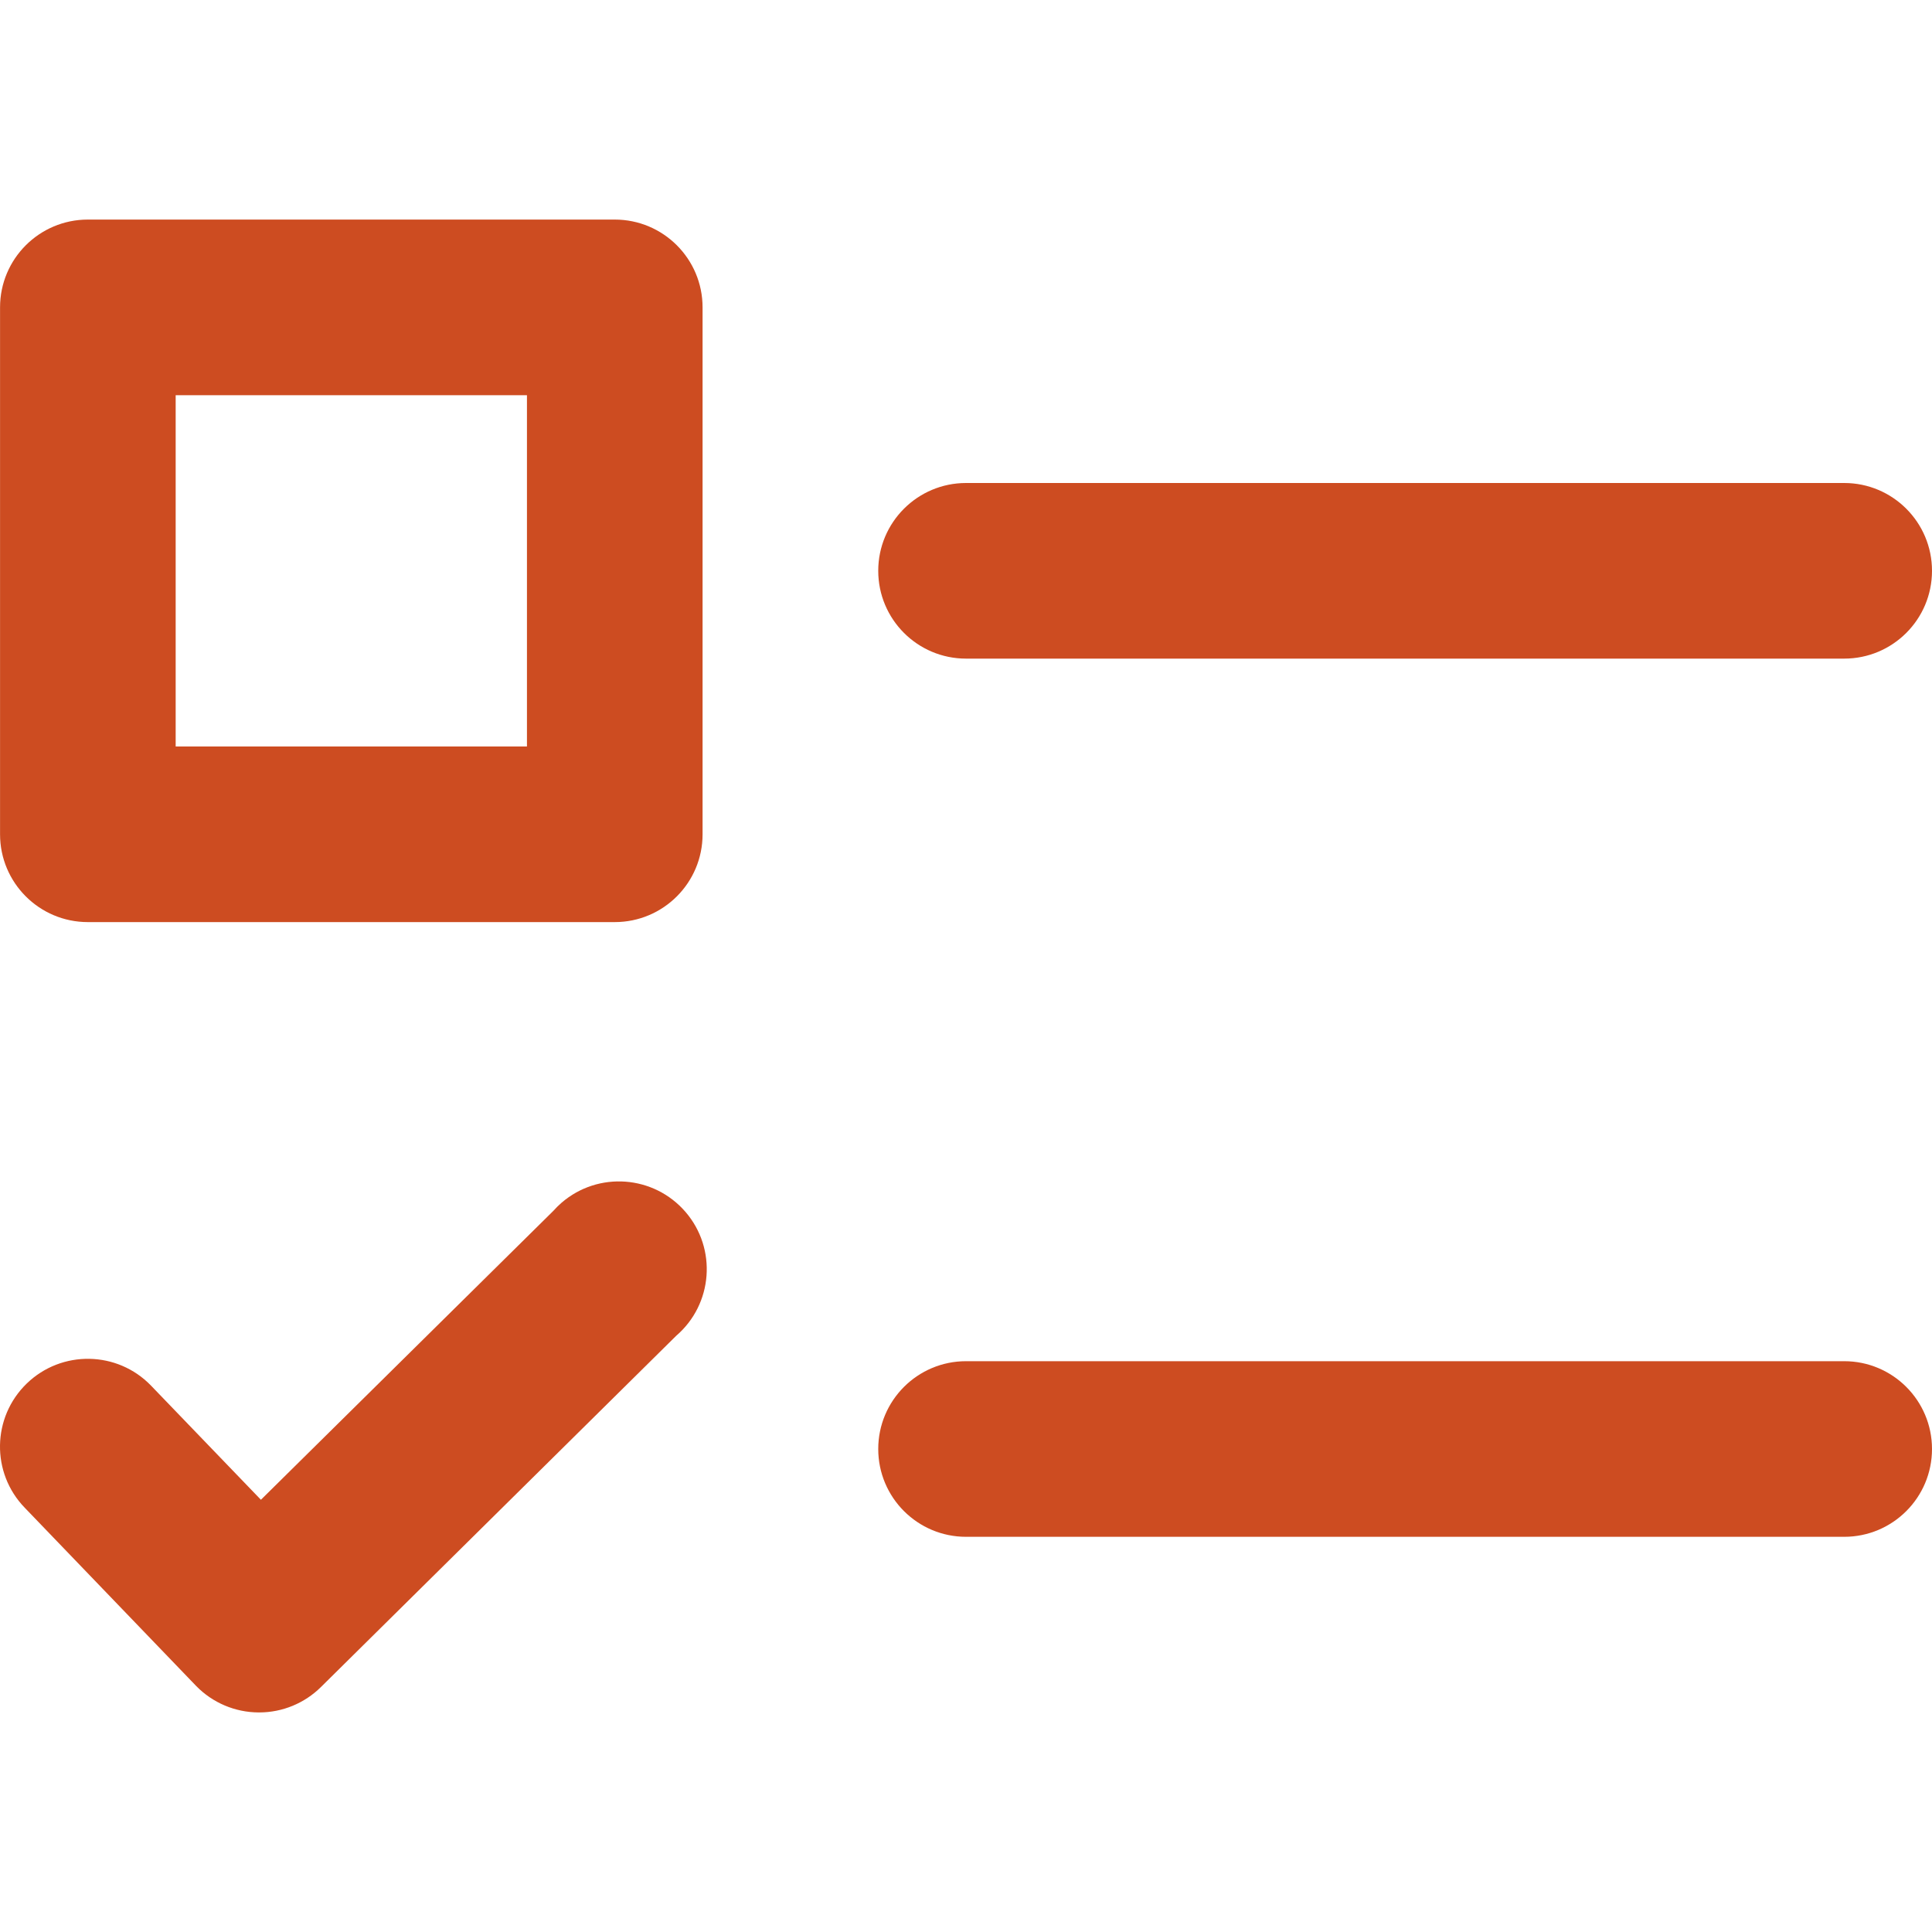 <?xml version="1.0" encoding="UTF-8"?> <svg xmlns="http://www.w3.org/2000/svg" width="40" height="40" viewBox="0 0 40 40" fill="none"><g clip-path="url(#clip0_248_230)"><path d="M12.728 4.546H1.819C0.815 4.546 0.001 5.36 0.001 6.364V17.273C0.001 18.277 0.815 19.091 1.819 19.091H12.728C13.732 19.091 14.546 18.277 14.546 17.273V6.364C14.546 5.36 13.732 4.546 12.728 4.546ZM10.91 15.455H3.637V8.182H10.91V15.455Z" fill="#CD4C21"></path><path d="M38.182 10H20.001C18.997 10 18.183 10.814 18.183 11.818C18.183 12.822 18.997 13.636 20.001 13.636H38.182C39.187 13.636 40 12.822 40 11.818C40 10.814 39.186 10 38.182 10Z" fill="#CD4C21"></path><path d="M38.182 28.182H20.001C18.997 28.182 18.183 28.996 18.183 30C18.183 31.004 18.997 31.818 20.001 31.818H38.182C39.187 31.818 40 31.004 40 30C40 28.996 39.186 28.182 38.182 28.182Z" fill="#CD4C21"></path><path d="M11.455 25.071L5.402 31.051L3.126 28.687C2.428 27.965 1.276 27.946 0.554 28.644C-0.168 29.343 -0.187 30.494 0.512 31.216L4.064 34.909C4.403 35.255 4.866 35.451 5.35 35.454H5.371C5.848 35.453 6.305 35.264 6.644 34.929L14 27.656C14.761 27.001 14.848 25.853 14.193 25.092C13.537 24.331 12.389 24.245 11.628 24.9C11.567 24.953 11.509 25.01 11.455 25.071Z" fill="#CD4C21"></path></g><defs><clipPath id="clip0_248_230"><rect width="40" height="40" fill="white"></rect></clipPath></defs></svg> 